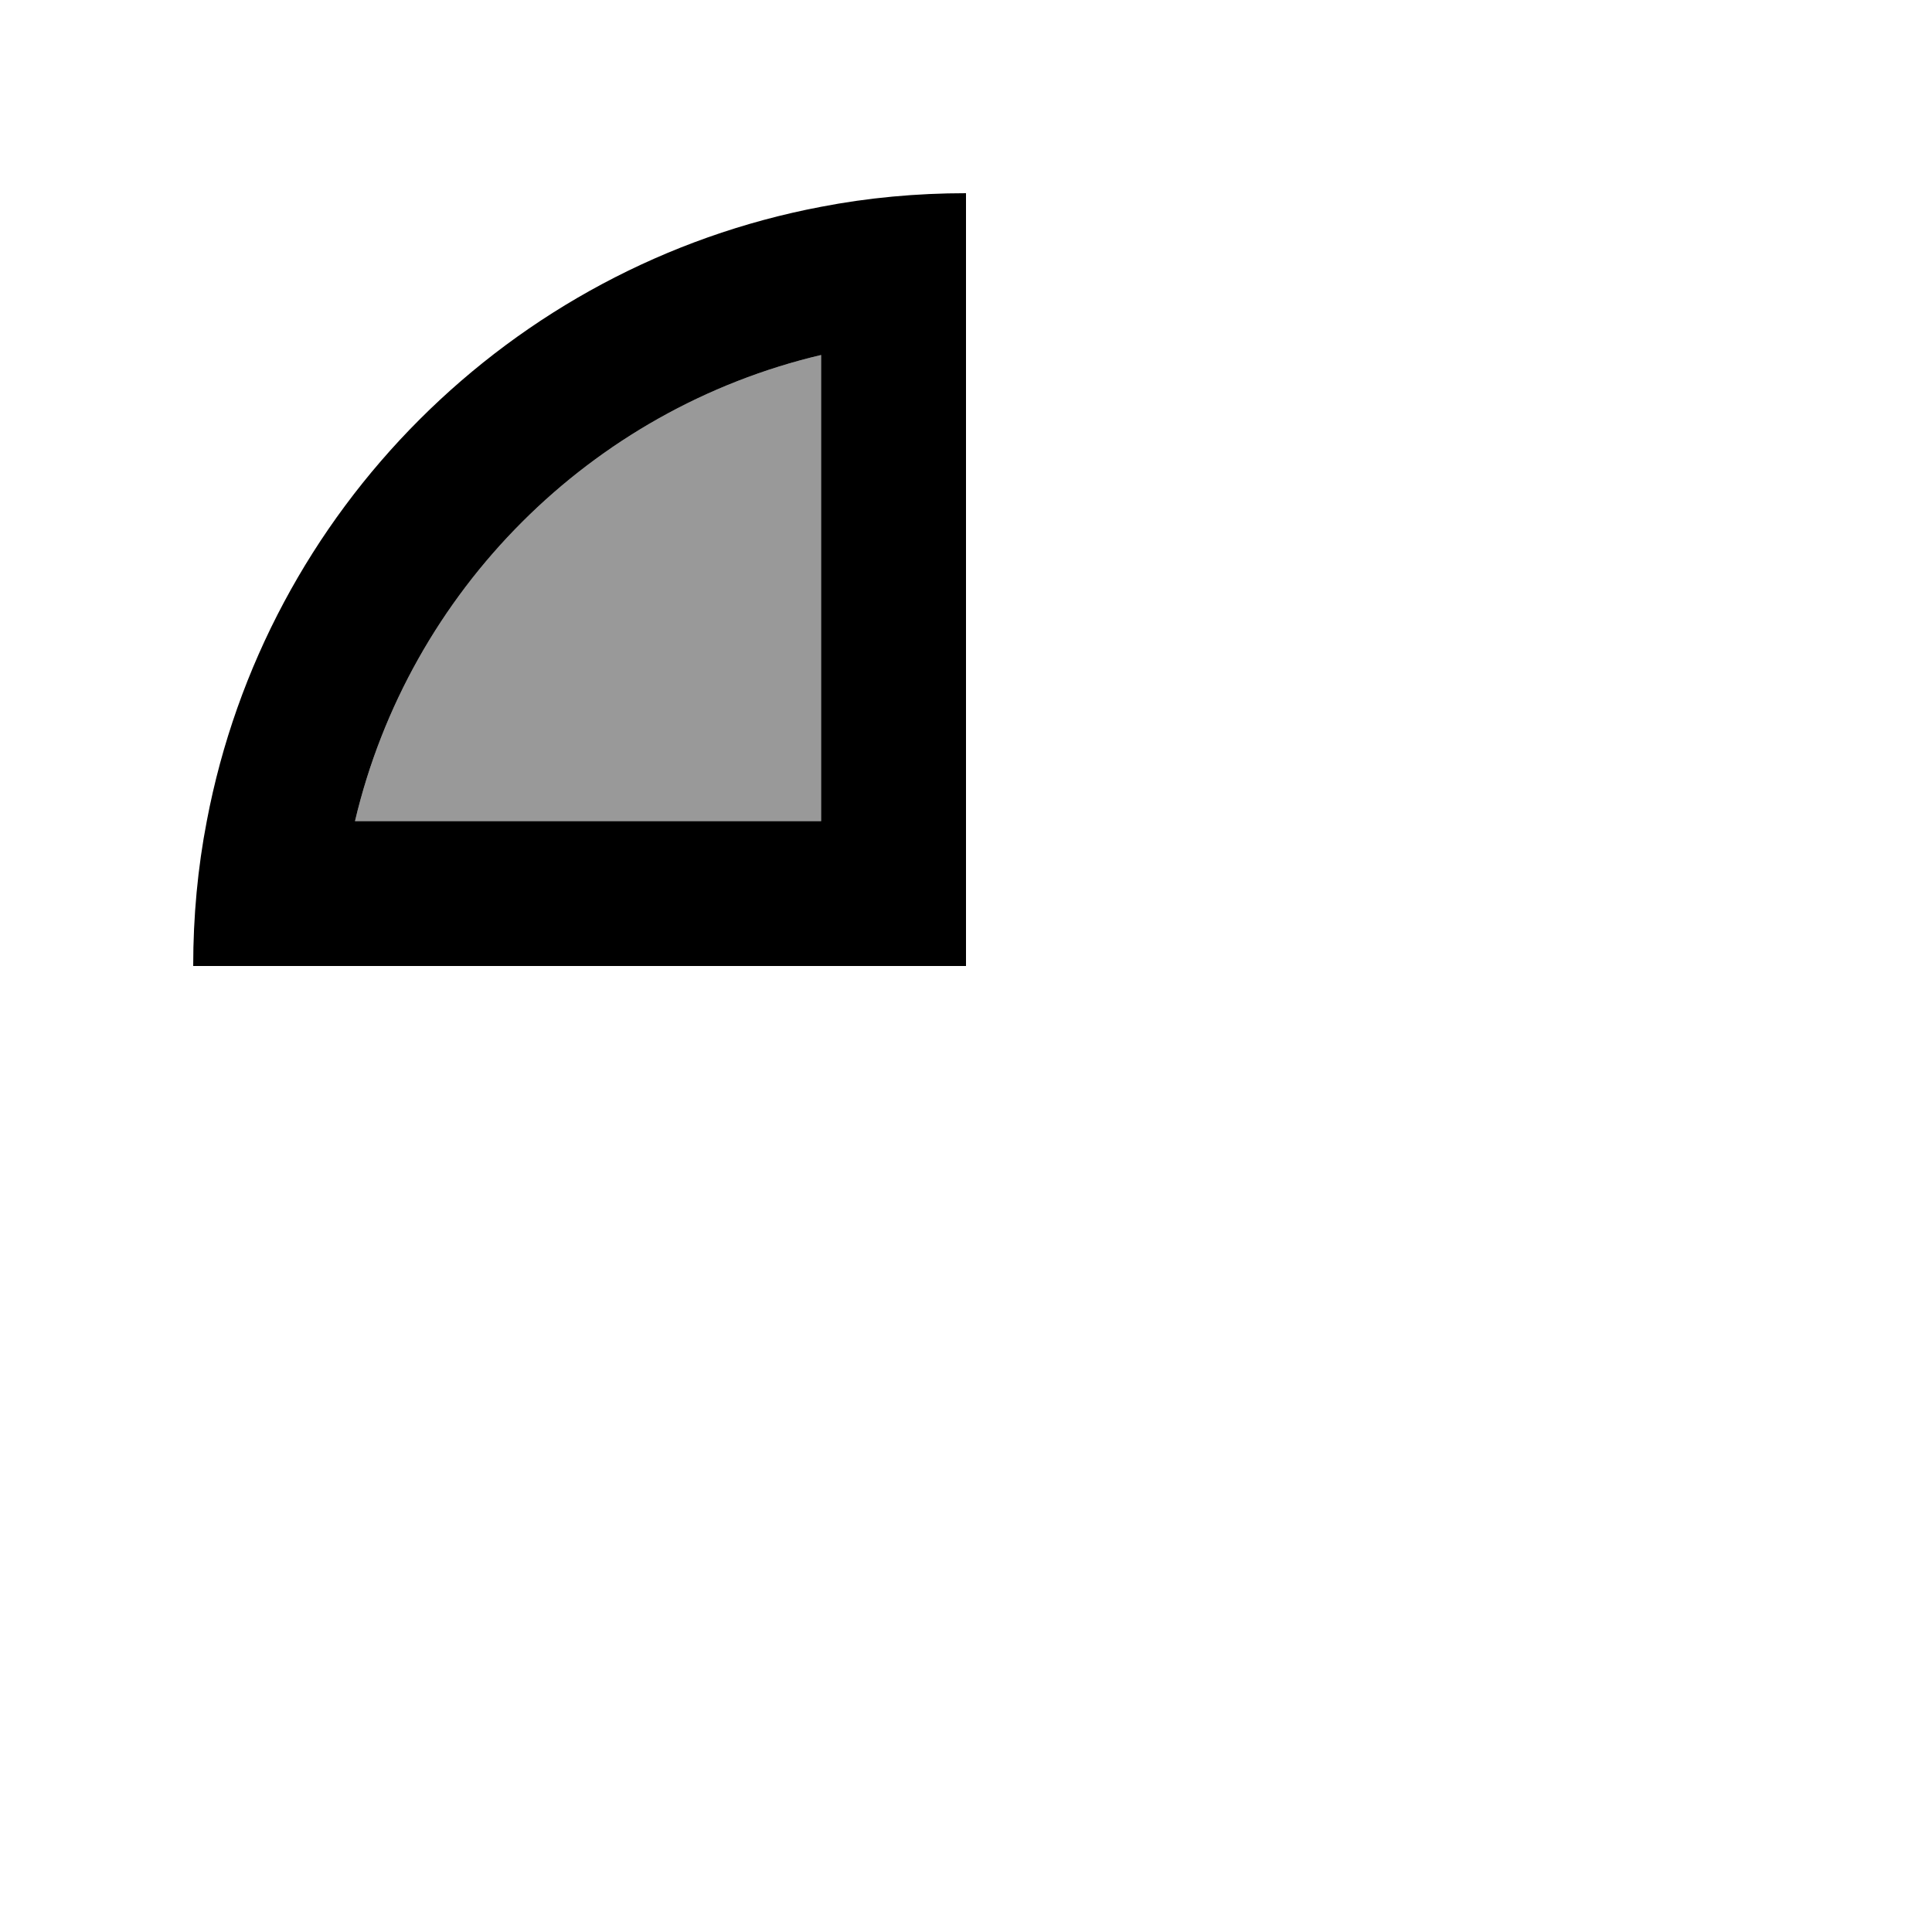 <svg xmlns="http://www.w3.org/2000/svg" viewBox="0 0 640 640"><!--! Font Awesome Pro 7.1.0 by @fontawesome - https://fontawesome.com License - https://fontawesome.com/license (Commercial License) Copyright 2025 Fonticons, Inc. --><path opacity=".4" fill="currentColor" d="M117.6 272C135.6 195.7 195.7 135.6 272 117.6L272 272L117.6 272z"/><path fill="currentColor" d="M117.6 272C135.6 195.7 195.7 135.6 272 117.6L272 272L117.6 272zM68.5 272C65.5 287.5 64 303.6 64 320L320 320L320 64C303.6 64 287.5 65.5 272 68.5C169.1 88 88 169.1 68.5 272z"/></svg>